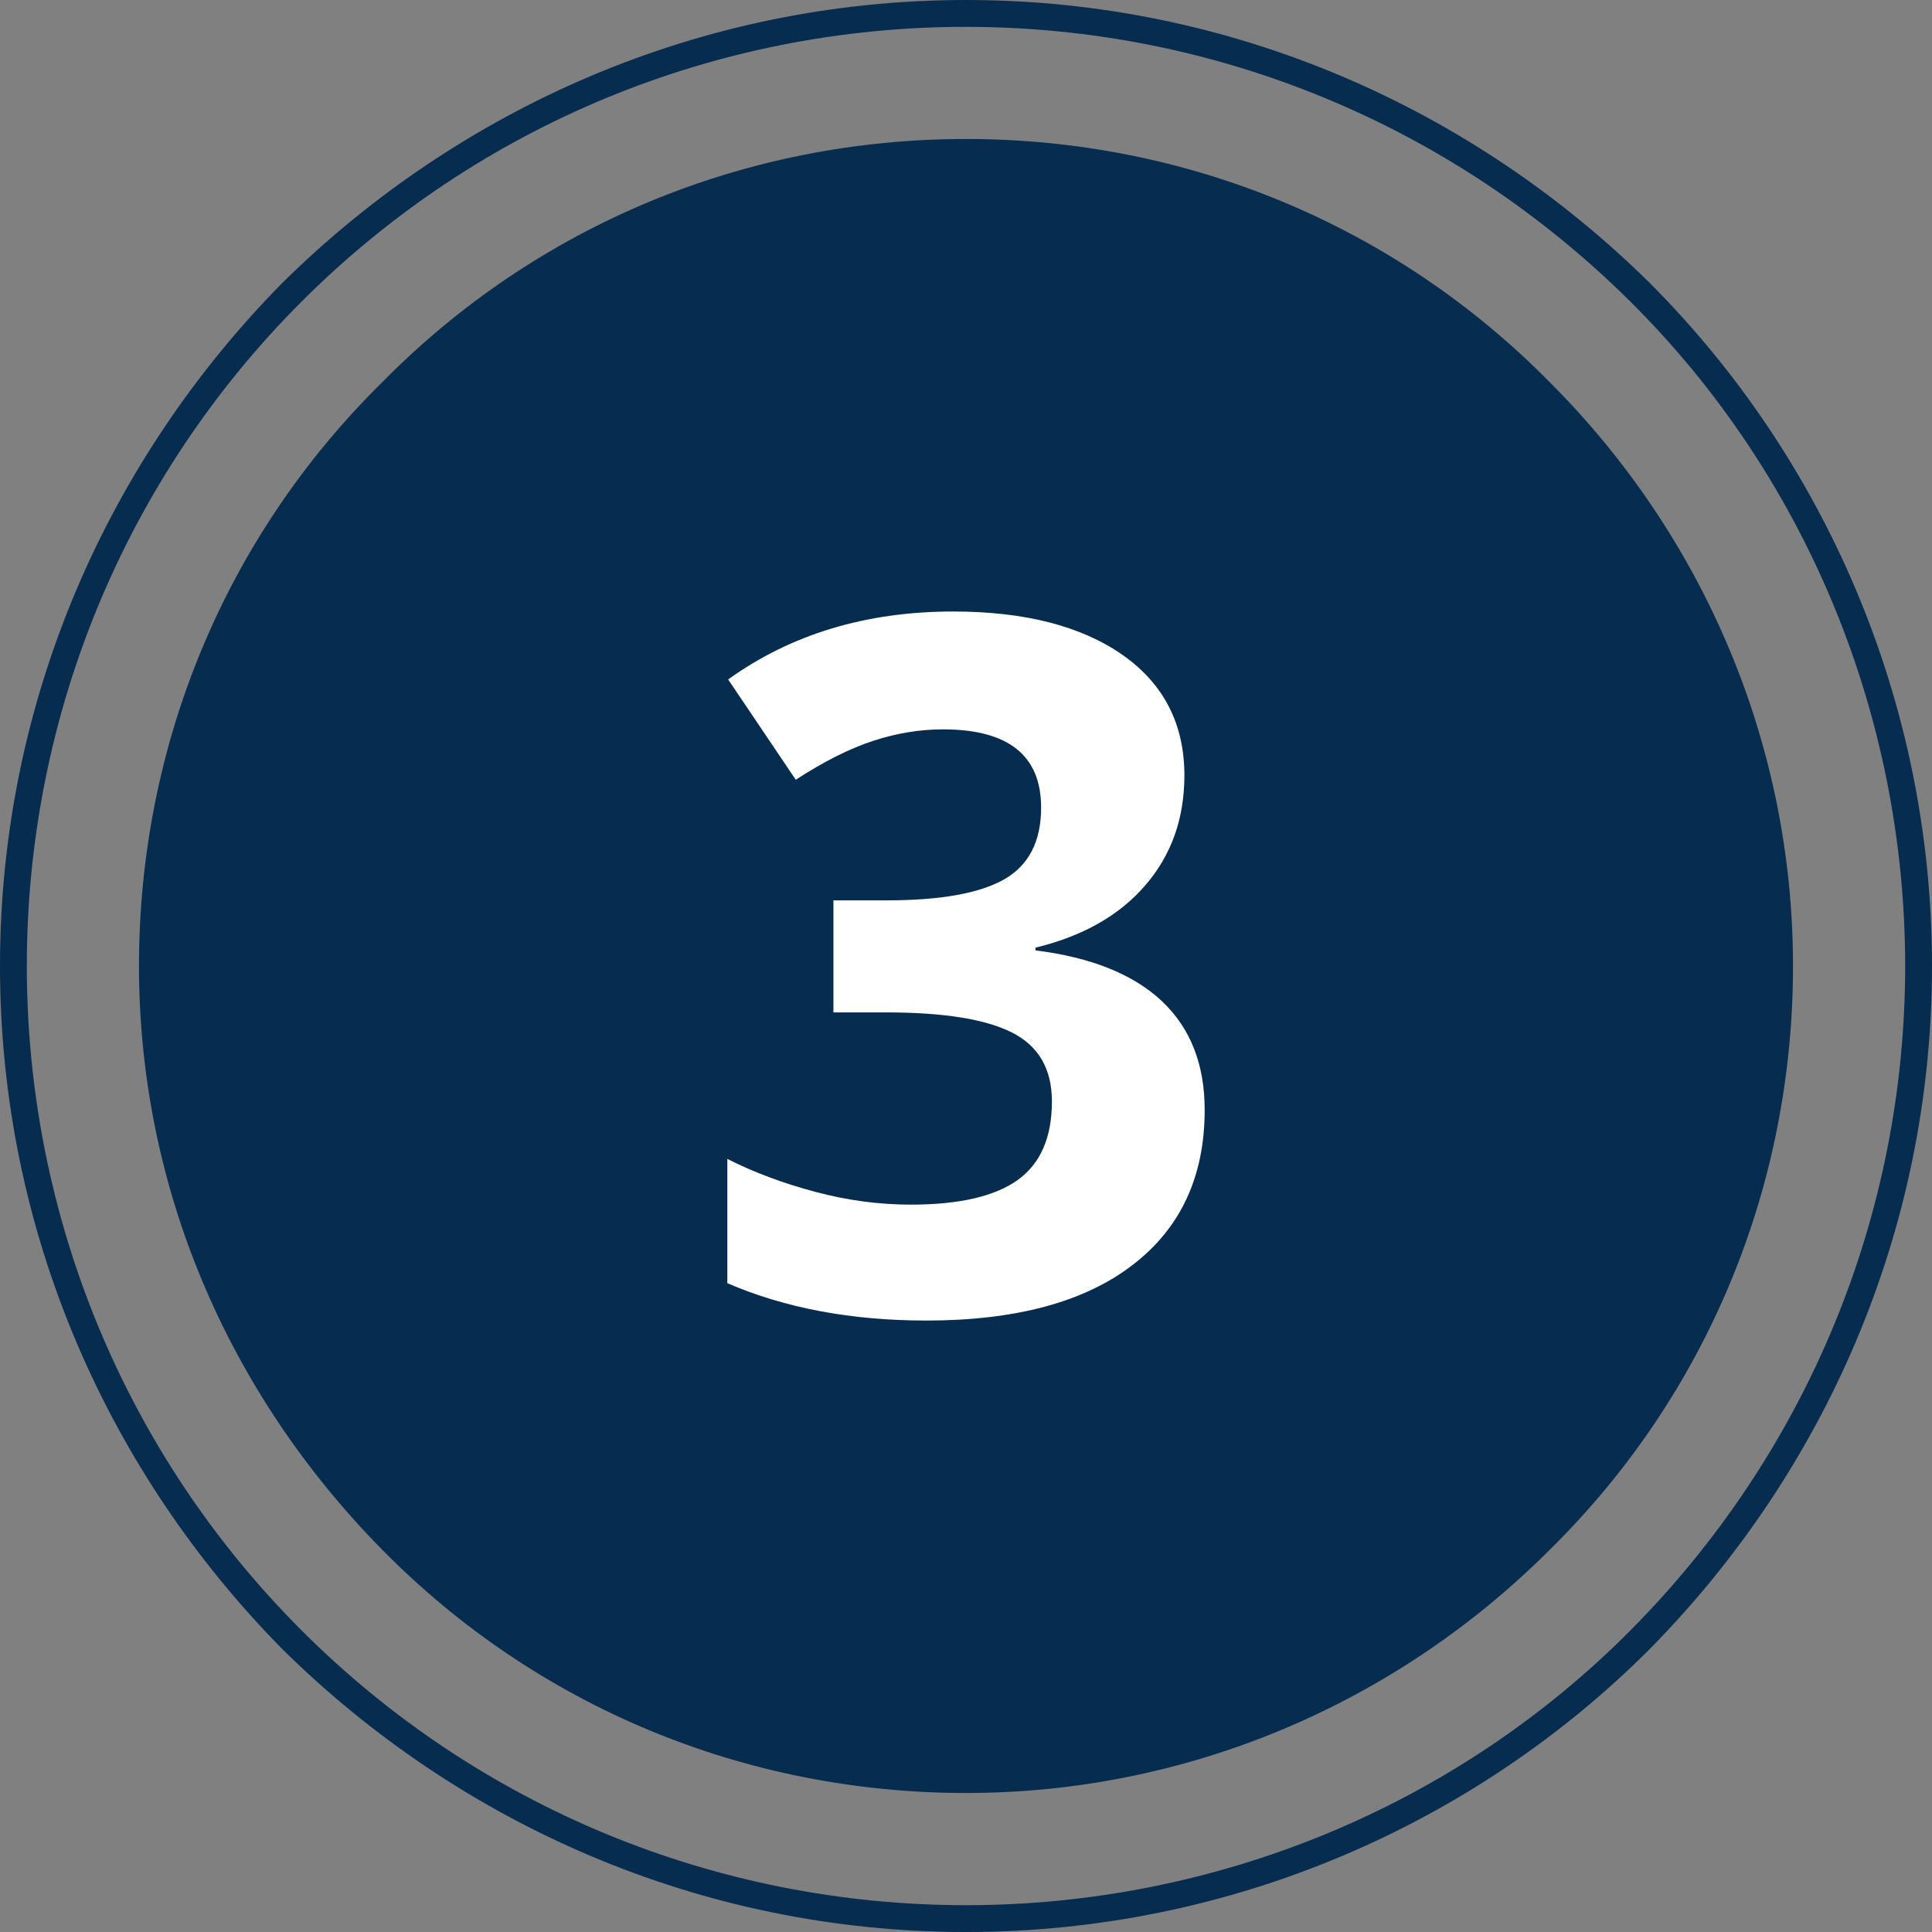 <?xml version="1.0" encoding="UTF-8"?>
<!DOCTYPE svg PUBLIC "-//W3C//DTD SVG 1.1//EN" "http://www.w3.org/Graphics/SVG/1.1/DTD/svg11.dtd">
<!-- Creator: CorelDRAW 2020 (64-Bit) -->
<svg xmlns="http://www.w3.org/2000/svg" xml:space="preserve" width="25.4mm" height="25.4mm" version="1.1" style="shape-rendering:geometricPrecision; text-rendering:geometricPrecision; image-rendering:optimizeQuality; fill-rule:evenodd; clip-rule:evenodd"
viewBox="0 0 1043.74 1043.73"
 xmlns:xlink="http://www.w3.org/1999/xlink"
 xmlns:xodm="http://www.corel.com/coreldraw/odm/2003">
 <rect x="0" y="0" width="1043.74" height="1043.73" fill="#808080" stroke="none"/>
 <defs>
  <style type="text/css">
   <![CDATA[
    .fil1 {fill:#062c50}
    .fil0 {fill:#062c50}
    .fil2 {fill:white;fill-rule:nonzero}
   ]]>
  </style>
 </defs>
 <g id="Layer_x0020_1">
  <g id="_2378972226464">
   <g>
    <path class="fil0" d="M521.87 14.49c-134.95,0 -263.5,53 -358.94,148.44 -95.44,95.44 -148.44,223.99 -148.44,358.94 0,134.95 53,263.5 148.44,358.94 95.44,95.44 223.99,148.44 358.94,148.44 134.4,0 264.08,-52.95 358.9,-148.4 95.11,-95.74 148.47,-223.92 148.47,-358.97 0,-134.39 -52.95,-264.08 -148.4,-358.9 -95.74,-95.11 -223.92,-148.47 -358.97,-148.47zm0 -14.49c143.92,0 274.07,58.82 369.19,152.68 93.86,93.86 152.68,225.27 152.68,369.19 0,143.92 -58.82,274.07 -152.68,369.19 -93.86,93.86 -225.27,152.68 -369.19,152.68 -143.92,0 -274.08,-58.82 -369.19,-152.68 -93.86,-95.11 -152.68,-225.27 -152.68,-369.19 0,-143.92 58.82,-274.07 152.68,-369.19 95.11,-93.86 225.27,-152.68 369.19,-152.68z"/>
    <path class="fil1" d="M837.24 206.49c83.85,83.85 131.41,196.48 131.41,315.37 0,118.89 -46.31,231.52 -131.41,315.37 -83.85,83.85 -196.48,131.41 -315.37,131.41 -118.89,0 -231.53,-46.31 -315.38,-131.41 -83.85,-85.1 -131.4,-196.48 -131.4,-315.37 0,-118.89 46.3,-231.52 131.4,-315.37 83.85,-85.1 196.48,-131.41 315.38,-131.41 118.89,0 231.52,46.31 315.37,131.41l0 0z"/>
   </g>
   <path class="fil2" d="M639.85 418.97c0,23.22 -7.04,43.05 -21.13,59.32 -14.09,16.35 -33.84,27.49 -59.32,33.66l0 1.48c30.01,3.74 52.79,12.87 68.28,27.4 15.48,14.61 23.13,34.18 23.13,58.8 0,35.92 -12.96,63.84 -38.96,83.76 -26.01,20.01 -63.15,30.01 -111.42,30.01 -40.44,0 -76.28,-6.7 -107.5,-20.18l0 -67.14c14.44,7.31 30.27,13.22 47.67,17.83 17.31,4.61 34.44,6.87 51.49,6.87 26.01,0 45.23,-4.44 57.58,-13.22 12.43,-8.87 18.61,-23.05 18.61,-42.53 0,-17.48 -7.13,-29.83 -21.4,-37.14 -14.26,-7.31 -37.05,-10.96 -68.36,-10.96l-28.27 0 0 -60.54 28.79 0c28.97,0 50.01,-3.74 63.41,-11.31 13.31,-7.57 20,-20.53 20,-38.79 0,-28.18 -17.66,-42.27 -53.06,-42.27 -12.26,0 -24.7,2 -37.31,6.09 -12.7,4.08 -26.79,11.13 -42.18,21.13l-36.53 -54.19c34.01,-24.44 74.54,-36.7 121.59,-36.7 38.62,0 69.06,7.83 91.41,23.4 22.35,15.66 33.49,37.4 33.49,65.23z"/>
  </g>
 </g>
</svg>
